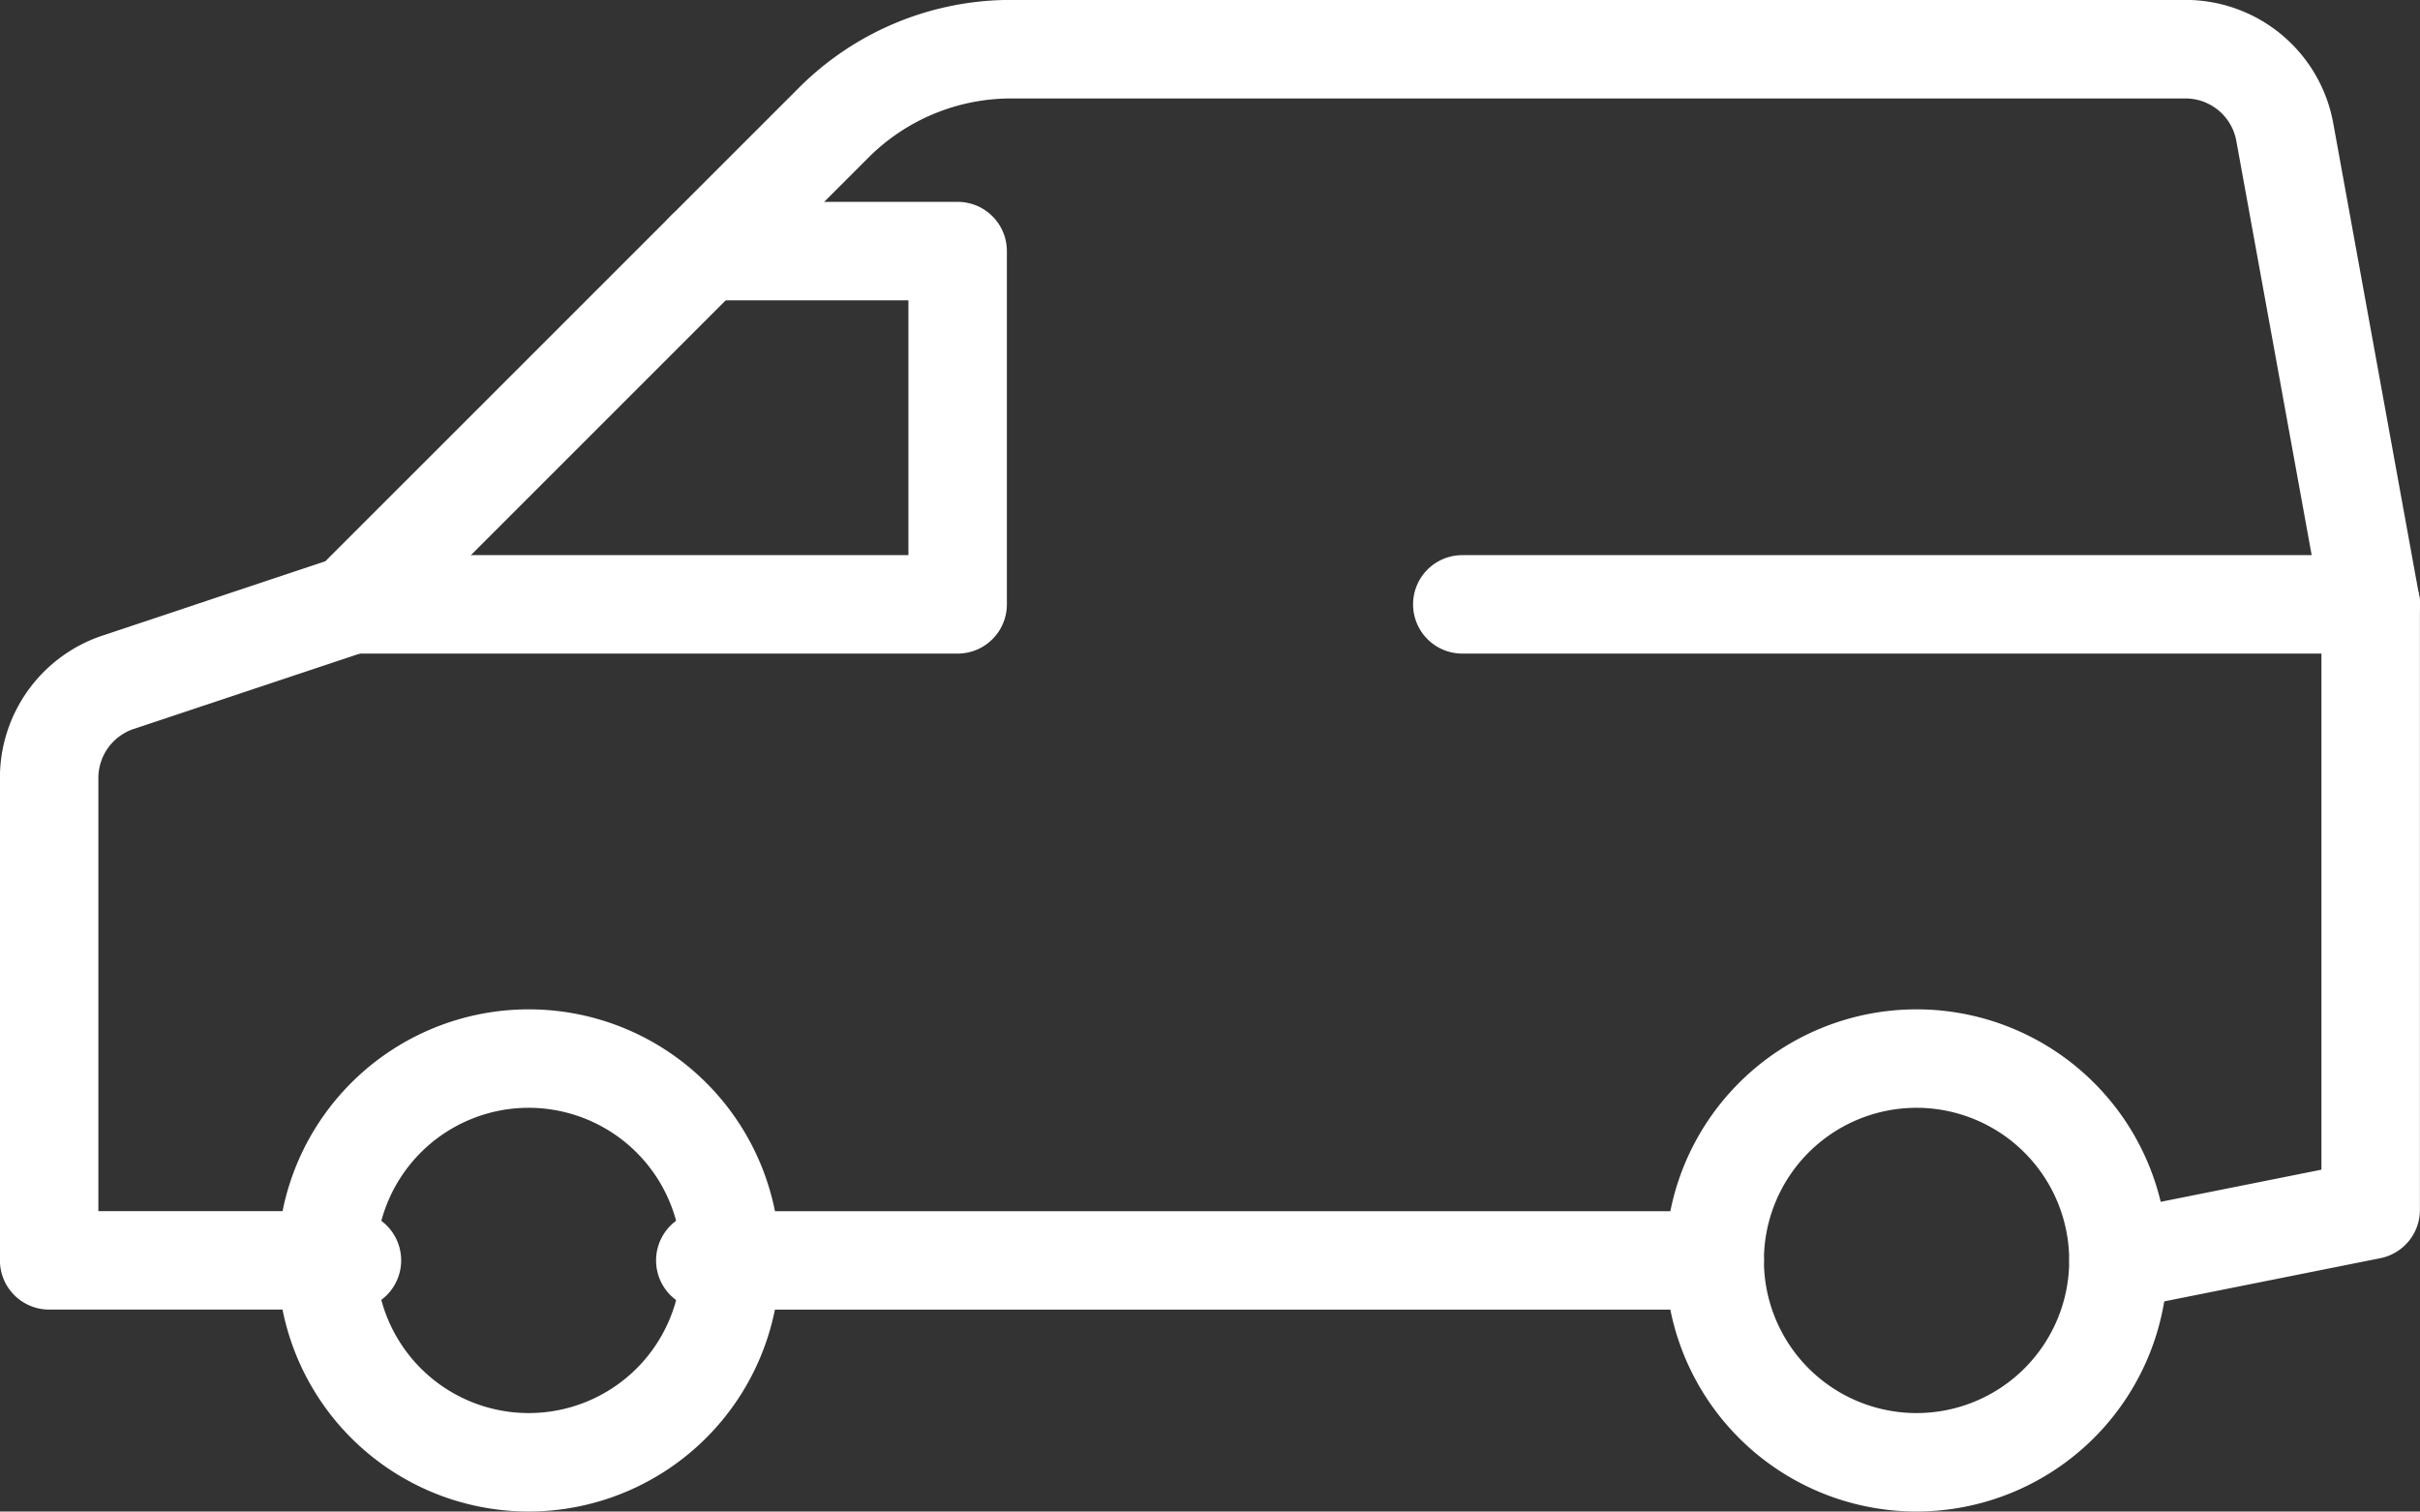 <svg xmlns="http://www.w3.org/2000/svg" width="61.452" height="38.383" viewBox="0 0 61.452 38.383">
  <rect x="0" y="0" width="61.452" height="38.383" fill="#333333" stroke="none"/>
  <g id="Group_27134" data-name="Group 27134" transform="translate(-248.873 -2200.396)">
    <path id="Path_97051" data-name="Path 97051" d="M292.415,2233.653H266.783a1.25,1.25,0,0,1,0-2.5h25.632a1.25,1.25,0,0,1,0,2.5Z" fill="#fff"/>
    <path id="Path_97052" data-name="Path 97052" d="M309.075,2216.993H286.006a1.25,1.25,0,0,1,0-2.5h23.069a1.25,1.25,0,1,1,0,2.5Z" fill="#fff"/>
    <path id="Path_97053" data-name="Path 97053" d="M262.3,2238.779a6.376,6.376,0,1,1,6.376-6.376A6.384,6.384,0,0,1,262.3,2238.779Zm0-10.252a3.876,3.876,0,1,0,3.876,3.876A3.881,3.881,0,0,0,262.3,2228.527Z" fill="#fff"/>
    <path id="Path_97054" data-name="Path 97054" d="M297.541,2238.779a6.376,6.376,0,1,1,6.376-6.376A6.383,6.383,0,0,1,297.541,2238.779Zm0-10.252a3.876,3.876,0,1,0,3.876,3.876A3.88,3.88,0,0,0,297.541,2228.527Z" fill="#fff"/>
    <g id="Group_27132" data-name="Group 27132">
      <path id="Path_97055" data-name="Path 97055" d="M273.191,2216.993H257.812a1.25,1.25,0,0,1,0-2.5h14.129v-6.471h-5.158a1.25,1.25,0,0,1,0-2.5h6.408a1.25,1.25,0,0,1,1.25,1.25v8.971A1.25,1.25,0,0,1,273.191,2216.993Z" fill="#fff"/>
    </g>
    <g id="Group_27133" data-name="Group 27133">
      <path id="Path_97056" data-name="Path 97056" d="M302.666,2233.653a1.25,1.25,0,0,1-.244-2.475l5.4-1.08v-14.243l-2.161-11.88a1.313,1.313,0,0,0-1.292-1.079H274.563a5.124,5.124,0,0,0-3.646,1.511l-12.221,12.22a1.246,1.246,0,0,1-.488.3l-5.937,1.979a1.313,1.313,0,0,0-.9,1.245v11h6.439a1.25,1.25,0,0,1,0,2.5h-7.689a1.25,1.25,0,0,1-1.25-1.25v-12.25a3.807,3.807,0,0,1,2.607-3.616l5.657-1.887,12.012-12.01a7.605,7.605,0,0,1,5.414-2.244h29.809a3.812,3.812,0,0,1,3.752,3.131l2.181,11.993a1.283,1.283,0,0,1,.02.223v15.379a1.251,1.251,0,0,1-1.005,1.226l-6.408,1.281A1.207,1.207,0,0,1,302.666,2233.653Z" fill="#fff"/>
    </g>
  </g>
</svg>
